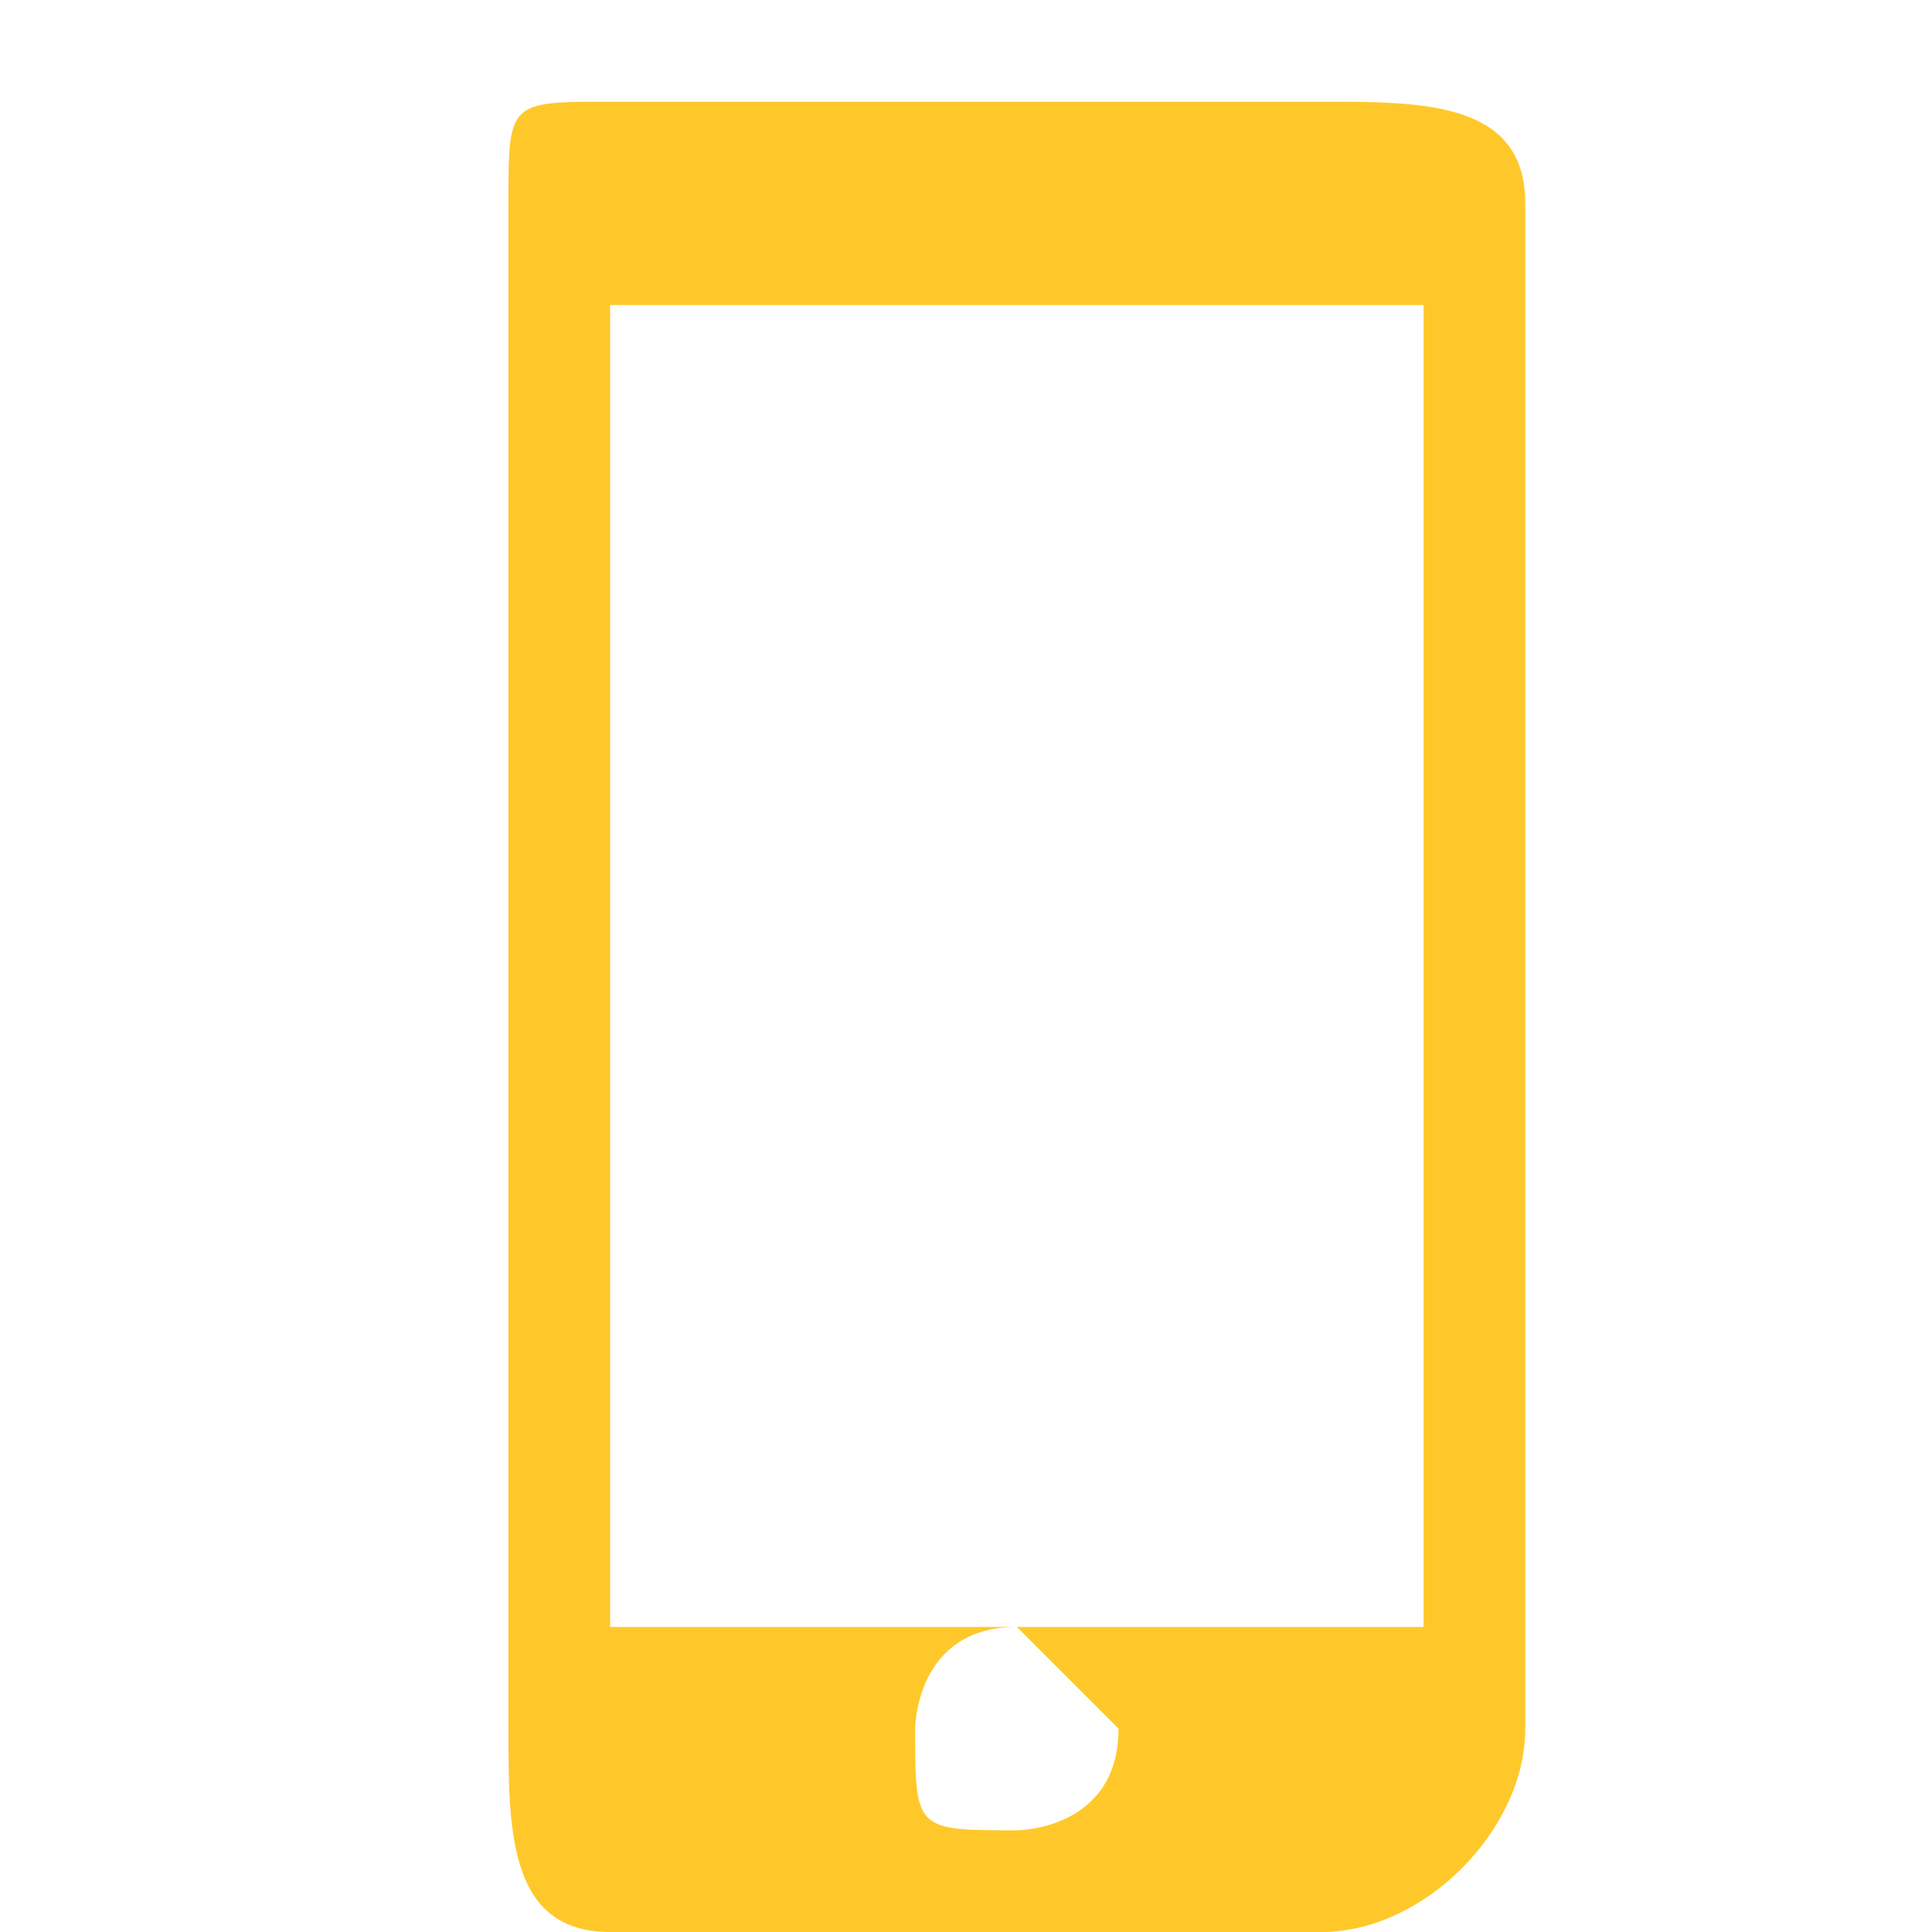 <?xml version="1.0" encoding="UTF-8"?>
<!DOCTYPE svg PUBLIC "-//W3C//DTD SVG 1.0//EN" "http://www.w3.org/TR/2001/REC-SVG-20010904/DTD/svg10.dtd">
<!-- Creator: CorelDRAW X7 -->
<svg xmlns="http://www.w3.org/2000/svg" xml:space="preserve" width="0.513in" height="0.513in" version="1.0" style="shape-rendering:geometricPrecision; text-rendering:geometricPrecision; image-rendering:optimizeQuality; fill-rule:evenodd; clip-rule:evenodd"
viewBox="0 0 19 19"
 xmlns:xlink="http://www.w3.org/1999/xlink">
 <defs>
  <style type="text/css">
   <![CDATA[
    .fil0 {fill:none}
    .fil1 {fill:#FFC82A}
   ]]>
  </style>
 </defs>
 <g id="Layer_x0020_1">
  <rect class="fil0" width="19.444" height="19.444"/>
  <path class="fil1" d="M6 1l7 0c1,0 2,0 2,1l0 15c0,1 -1,2 -2,2l-7 0c-1,0 -1,-1 -1,-2l0 -15c0,-1 0,-1 1,-1zm4 15c0,0 1,1 1,1 0,1 -1,1 -1,1 -1,0 -1,0 -1,-1 0,0 0,-1 1,-1zm-4 -13l8 0 0 13 -8 0 0 -13zm2 -1l3 0c0,0 0,0 0,0l0 0c0,0 0,0 0,0l-3 0c0,0 0,0 0,0l0 0c0,0 0,0 0,0z"/>
 </g>
</svg>
